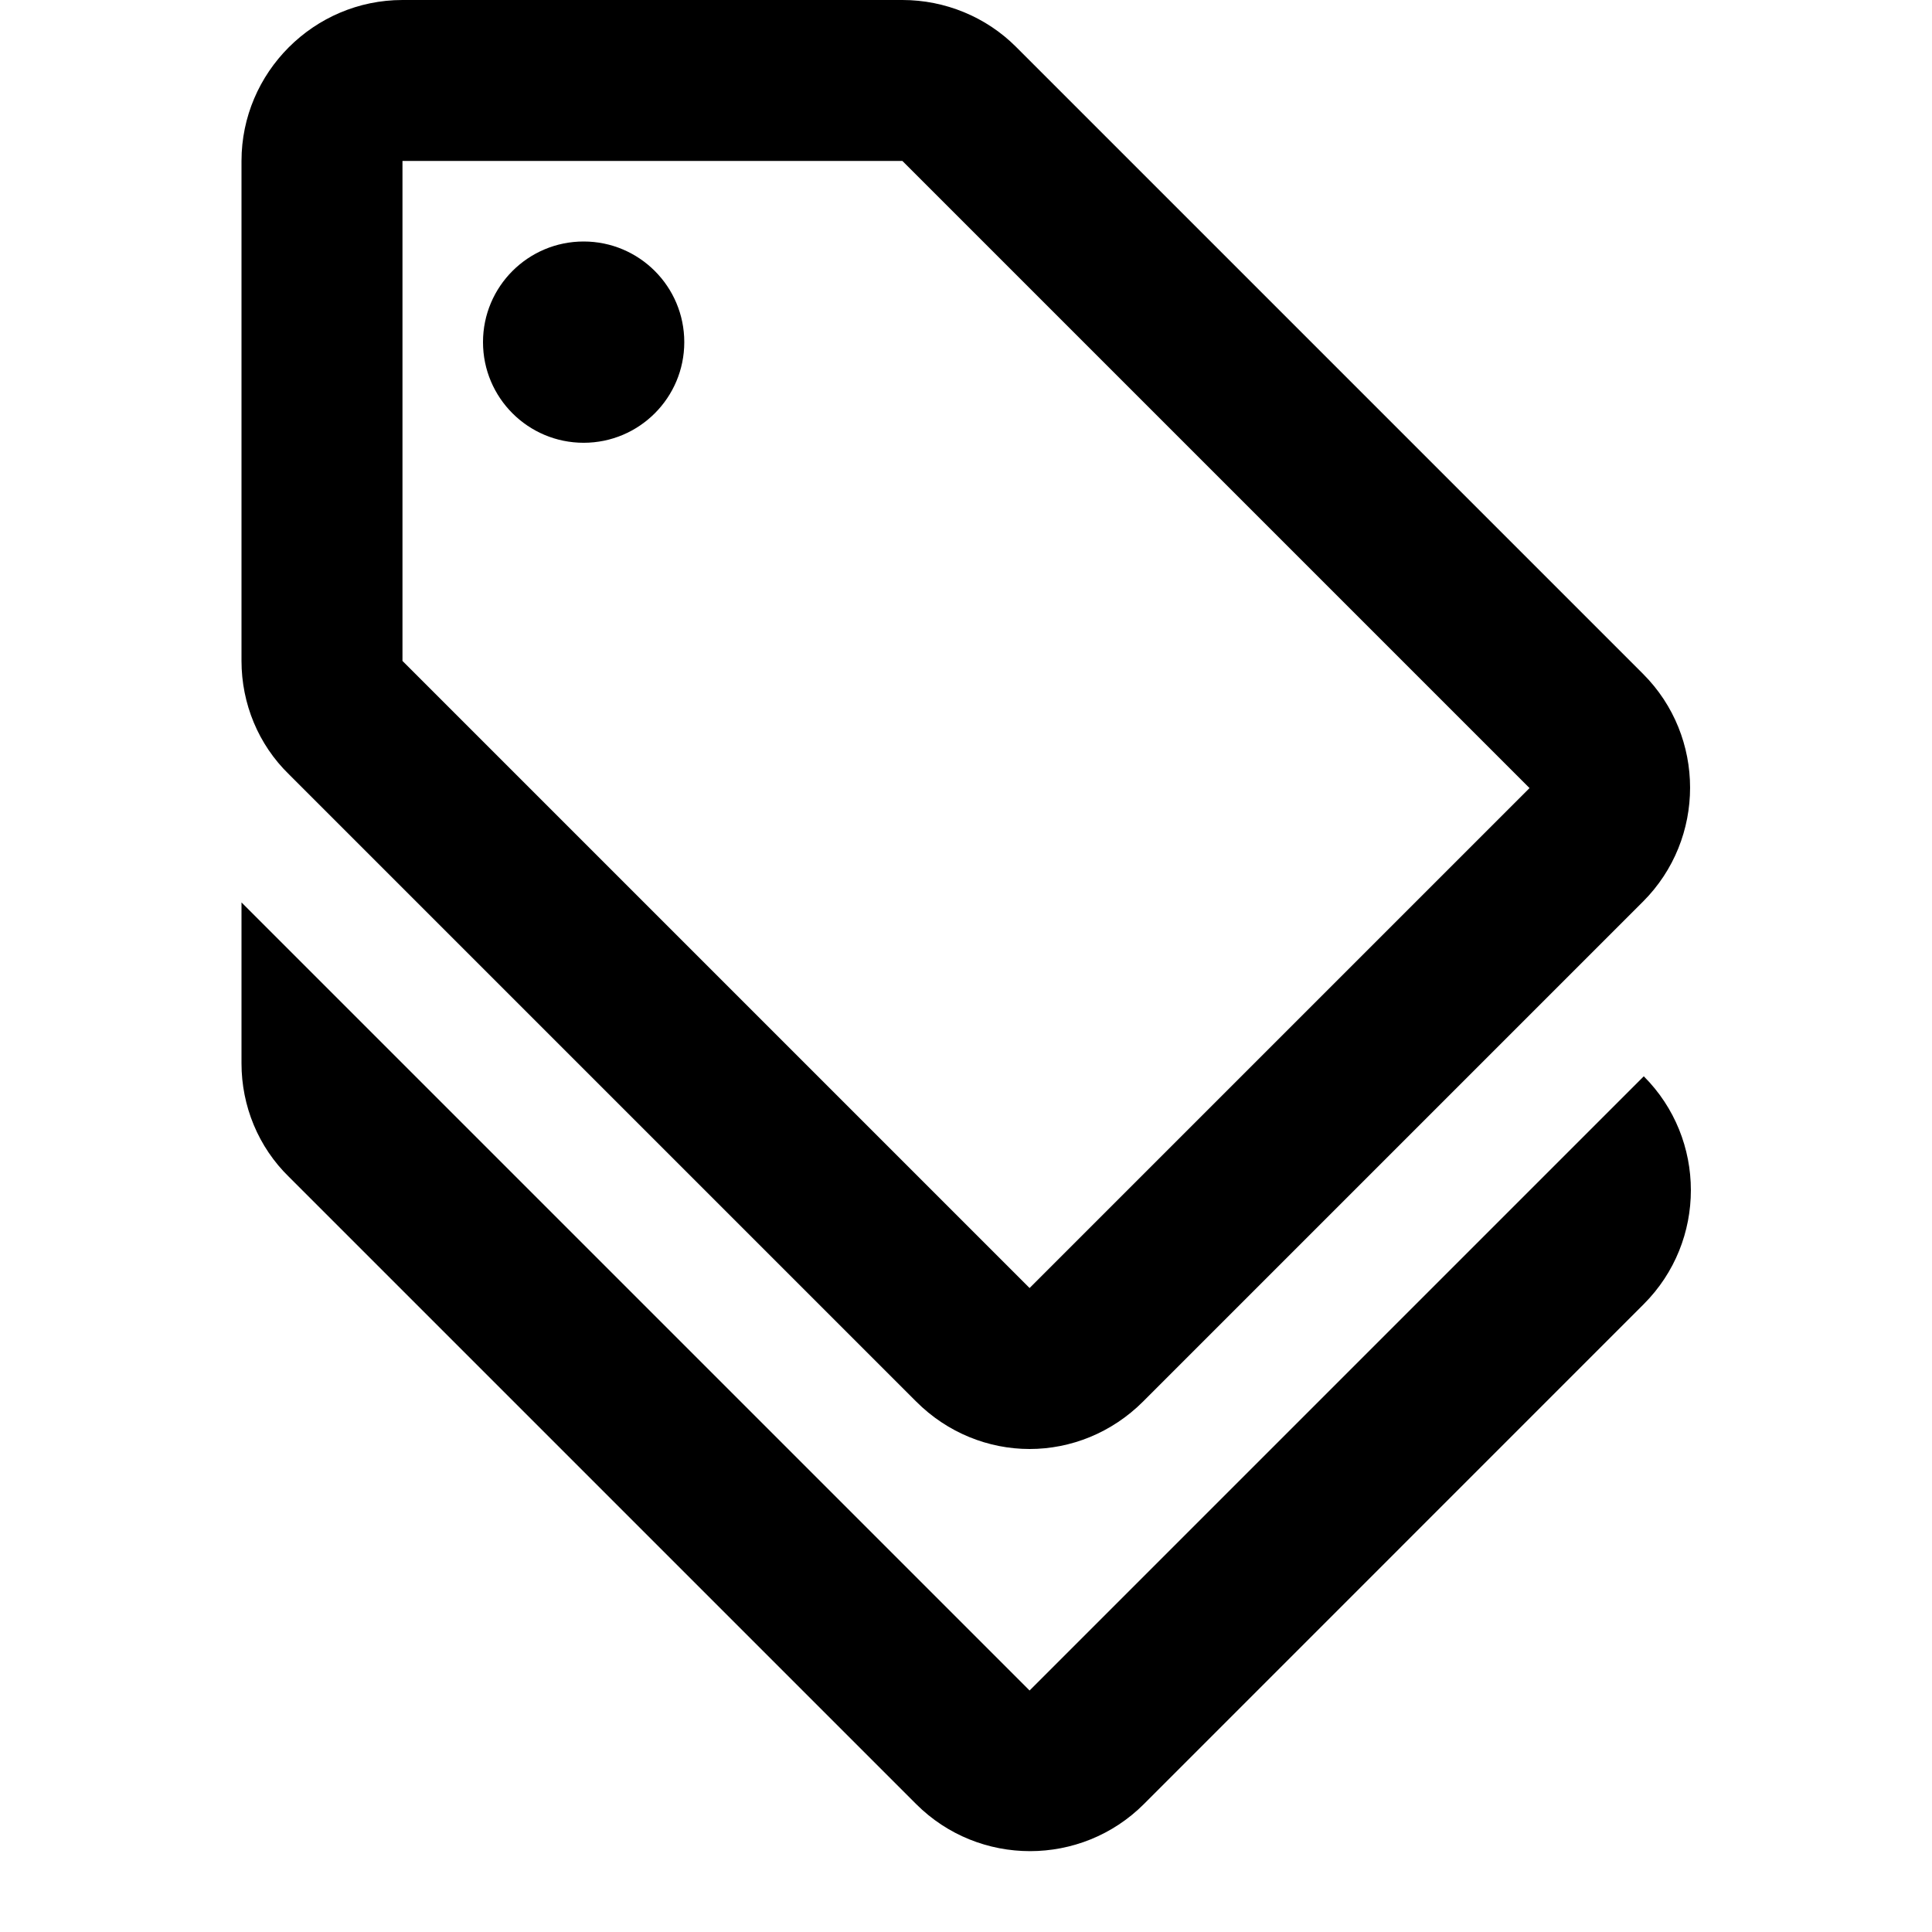 <svg xmlns="http://www.w3.org/2000/svg" fill="none" viewBox="0 0 22 22" height="22" width="22">
<g clip-path="url(#clip0_249_2786)">
<path fill="black" d="M11.724 19.25L2.75 10.276V12.109C2.75 12.595 2.942 13.062 3.291 13.402L10.432 20.543C11.147 21.258 12.311 21.258 13.026 20.543L18.718 14.85C19.433 14.135 19.433 12.971 18.718 12.256L11.724 19.25Z"></path>
<path fill="black" d="M10.432 15.959C10.789 16.317 11.257 16.5 11.724 16.5C12.192 16.5 12.659 16.317 13.017 15.959L18.709 10.267C19.424 9.552 19.424 8.387 18.709 7.673L11.568 0.532C11.229 0.193 10.762 0 10.276 0H4.583C3.575 0 2.75 0.825 2.75 1.833V7.526C2.75 8.012 2.942 8.479 3.291 8.818L10.432 15.959ZM4.583 1.833H10.276L17.417 8.974L11.724 14.667L4.583 7.526V1.833Z"></path>
<path fill="black" d="M6.646 5.042C7.279 5.042 7.792 4.529 7.792 3.896C7.792 3.263 7.279 2.75 6.646 2.75C6.013 2.75 5.5 3.263 5.5 3.896C5.5 4.529 6.013 5.042 6.646 5.042Z"></path>
</g>
<defs>
<clipPath id="clip0_249_2786">
<rect fill="white" height="22" width="22"></rect>
</clipPath>
</defs>
</svg>
